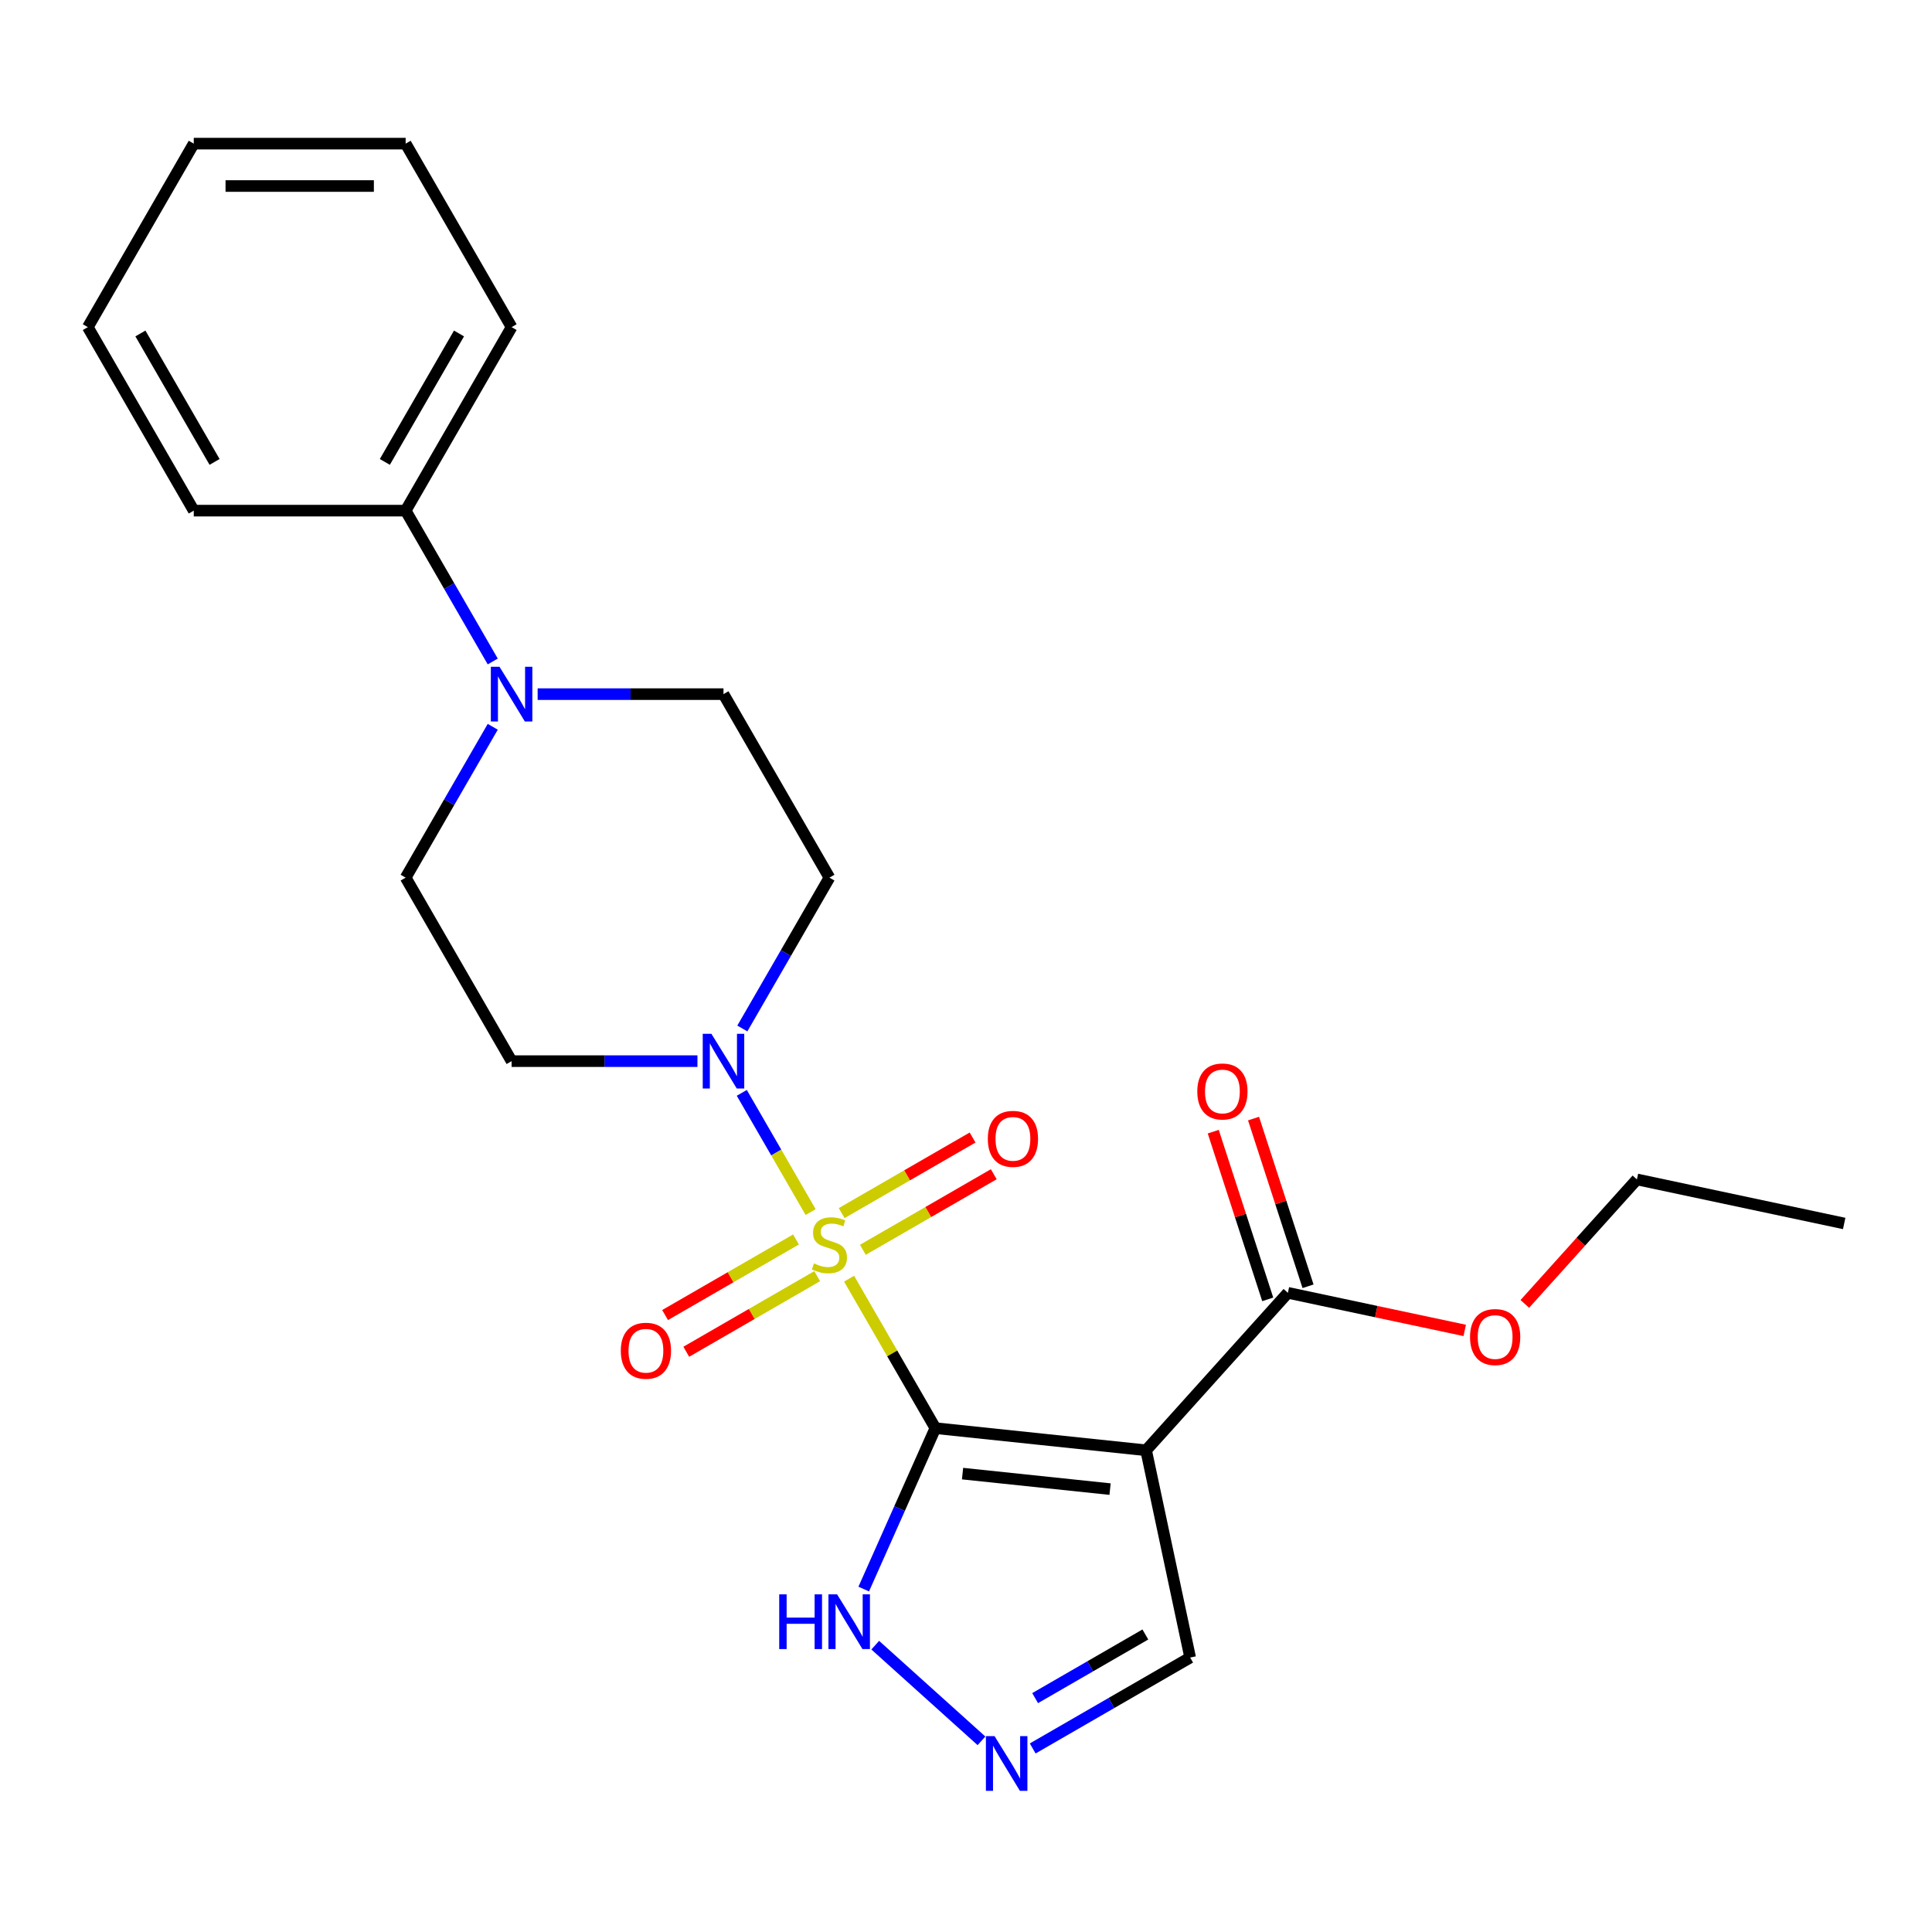 <?xml version='1.0' encoding='iso-8859-1'?>
<svg version='1.1' baseProfile='full'
              xmlns='http://www.w3.org/2000/svg'
                      xmlns:rdkit='http://www.rdkit.org/xml'
                      xmlns:xlink='http://www.w3.org/1999/xlink'
                  xml:space='preserve'
width='1000px' height='1000px' viewBox='0 0 1000 1000'>
<!-- END OF HEADER -->
<rect style='opacity:1.0;fill:#FFFFFF;stroke:none' width='1000' height='1000' x='0' y='0'> </rect>
<path class='bond-0' d='M 439.485,661.847 L 461.817,700.526' style='fill:none;fill-rule:evenodd;stroke:#CCCC00;stroke-width:6px;stroke-linecap:butt;stroke-linejoin:miter;stroke-opacity:1' />
<path class='bond-0' d='M 461.817,700.526 L 484.148,739.205' style='fill:none;fill-rule:evenodd;stroke:#000000;stroke-width:6px;stroke-linecap:butt;stroke-linejoin:miter;stroke-opacity:1' />
<path class='bond-2' d='M 419.576,627.363 L 401.764,596.511' style='fill:none;fill-rule:evenodd;stroke:#CCCC00;stroke-width:6px;stroke-linecap:butt;stroke-linejoin:miter;stroke-opacity:1' />
<path class='bond-2' d='M 401.764,596.511 L 383.952,565.66' style='fill:none;fill-rule:evenodd;stroke:#0000FF;stroke-width:6px;stroke-linecap:butt;stroke-linejoin:miter;stroke-opacity:1' />
<path class='bond-7' d='M 446.617,646.897 L 480.495,627.337' style='fill:none;fill-rule:evenodd;stroke:#CCCC00;stroke-width:6px;stroke-linecap:butt;stroke-linejoin:miter;stroke-opacity:1' />
<path class='bond-7' d='M 480.495,627.337 L 514.374,607.778' style='fill:none;fill-rule:evenodd;stroke:#FF0000;stroke-width:6px;stroke-linecap:butt;stroke-linejoin:miter;stroke-opacity:1' />
<path class='bond-7' d='M 435.649,627.901 L 469.528,608.341' style='fill:none;fill-rule:evenodd;stroke:#CCCC00;stroke-width:6px;stroke-linecap:butt;stroke-linejoin:miter;stroke-opacity:1' />
<path class='bond-7' d='M 469.528,608.341 L 503.407,588.782' style='fill:none;fill-rule:evenodd;stroke:#FF0000;stroke-width:6px;stroke-linecap:butt;stroke-linejoin:miter;stroke-opacity:1' />
<path class='bond-8' d='M 412.006,641.552 L 378.127,661.112' style='fill:none;fill-rule:evenodd;stroke:#CCCC00;stroke-width:6px;stroke-linecap:butt;stroke-linejoin:miter;stroke-opacity:1' />
<path class='bond-8' d='M 378.127,661.112 L 344.248,680.672' style='fill:none;fill-rule:evenodd;stroke:#FF0000;stroke-width:6px;stroke-linecap:butt;stroke-linejoin:miter;stroke-opacity:1' />
<path class='bond-8' d='M 422.973,660.548 L 389.094,680.108' style='fill:none;fill-rule:evenodd;stroke:#CCCC00;stroke-width:6px;stroke-linecap:butt;stroke-linejoin:miter;stroke-opacity:1' />
<path class='bond-8' d='M 389.094,680.108 L 355.216,699.668' style='fill:none;fill-rule:evenodd;stroke:#FF0000;stroke-width:6px;stroke-linecap:butt;stroke-linejoin:miter;stroke-opacity:1' />
<path class='bond-1' d='M 484.148,739.205 L 593.22,750.669' style='fill:none;fill-rule:evenodd;stroke:#000000;stroke-width:6px;stroke-linecap:butt;stroke-linejoin:miter;stroke-opacity:1' />
<path class='bond-1' d='M 498.216,762.739 L 574.567,770.763' style='fill:none;fill-rule:evenodd;stroke:#000000;stroke-width:6px;stroke-linecap:butt;stroke-linejoin:miter;stroke-opacity:1' />
<path class='bond-3' d='M 484.148,739.205 L 465.606,780.849' style='fill:none;fill-rule:evenodd;stroke:#000000;stroke-width:6px;stroke-linecap:butt;stroke-linejoin:miter;stroke-opacity:1' />
<path class='bond-3' d='M 465.606,780.849 L 447.065,822.494' style='fill:none;fill-rule:evenodd;stroke:#0000FF;stroke-width:6px;stroke-linecap:butt;stroke-linejoin:miter;stroke-opacity:1' />
<path class='bond-5' d='M 593.22,750.669 L 666.606,669.165' style='fill:none;fill-rule:evenodd;stroke:#000000;stroke-width:6px;stroke-linecap:butt;stroke-linejoin:miter;stroke-opacity:1' />
<path class='bond-11' d='M 593.22,750.669 L 616.023,857.945' style='fill:none;fill-rule:evenodd;stroke:#000000;stroke-width:6px;stroke-linecap:butt;stroke-linejoin:miter;stroke-opacity:1' />
<path class='bond-9' d='M 384.233,532.343 L 406.772,493.304' style='fill:none;fill-rule:evenodd;stroke:#0000FF;stroke-width:6px;stroke-linecap:butt;stroke-linejoin:miter;stroke-opacity:1' />
<path class='bond-9' d='M 406.772,493.304 L 429.311,454.265' style='fill:none;fill-rule:evenodd;stroke:#000000;stroke-width:6px;stroke-linecap:butt;stroke-linejoin:miter;stroke-opacity:1' />
<path class='bond-10' d='M 360.993,549.245 L 312.897,549.245' style='fill:none;fill-rule:evenodd;stroke:#0000FF;stroke-width:6px;stroke-linecap:butt;stroke-linejoin:miter;stroke-opacity:1' />
<path class='bond-10' d='M 312.897,549.245 L 264.801,549.245' style='fill:none;fill-rule:evenodd;stroke:#000000;stroke-width:6px;stroke-linecap:butt;stroke-linejoin:miter;stroke-opacity:1' />
<path class='bond-4' d='M 453.022,851.535 L 508.015,901.051' style='fill:none;fill-rule:evenodd;stroke:#0000FF;stroke-width:6px;stroke-linecap:butt;stroke-linejoin:miter;stroke-opacity:1' />
<path class='bond-25' d='M 534.525,904.998 L 575.274,881.472' style='fill:none;fill-rule:evenodd;stroke:#0000FF;stroke-width:6px;stroke-linecap:butt;stroke-linejoin:miter;stroke-opacity:1' />
<path class='bond-25' d='M 575.274,881.472 L 616.023,857.945' style='fill:none;fill-rule:evenodd;stroke:#000000;stroke-width:6px;stroke-linecap:butt;stroke-linejoin:miter;stroke-opacity:1' />
<path class='bond-25' d='M 535.782,878.944 L 564.306,862.476' style='fill:none;fill-rule:evenodd;stroke:#0000FF;stroke-width:6px;stroke-linecap:butt;stroke-linejoin:miter;stroke-opacity:1' />
<path class='bond-25' d='M 564.306,862.476 L 592.831,846.007' style='fill:none;fill-rule:evenodd;stroke:#000000;stroke-width:6px;stroke-linecap:butt;stroke-linejoin:miter;stroke-opacity:1' />
<path class='bond-15' d='M 677.037,665.776 L 662.935,622.374' style='fill:none;fill-rule:evenodd;stroke:#000000;stroke-width:6px;stroke-linecap:butt;stroke-linejoin:miter;stroke-opacity:1' />
<path class='bond-15' d='M 662.935,622.374 L 648.833,578.973' style='fill:none;fill-rule:evenodd;stroke:#FF0000;stroke-width:6px;stroke-linecap:butt;stroke-linejoin:miter;stroke-opacity:1' />
<path class='bond-15' d='M 656.176,672.555 L 642.074,629.153' style='fill:none;fill-rule:evenodd;stroke:#000000;stroke-width:6px;stroke-linecap:butt;stroke-linejoin:miter;stroke-opacity:1' />
<path class='bond-15' d='M 642.074,629.153 L 627.971,585.751' style='fill:none;fill-rule:evenodd;stroke:#FF0000;stroke-width:6px;stroke-linecap:butt;stroke-linejoin:miter;stroke-opacity:1' />
<path class='bond-16' d='M 666.606,669.165 L 712.374,678.894' style='fill:none;fill-rule:evenodd;stroke:#000000;stroke-width:6px;stroke-linecap:butt;stroke-linejoin:miter;stroke-opacity:1' />
<path class='bond-16' d='M 712.374,678.894 L 758.141,688.622' style='fill:none;fill-rule:evenodd;stroke:#FF0000;stroke-width:6px;stroke-linecap:butt;stroke-linejoin:miter;stroke-opacity:1' />
<path class='bond-6' d='M 255.043,376.187 L 232.504,415.226' style='fill:none;fill-rule:evenodd;stroke:#0000FF;stroke-width:6px;stroke-linecap:butt;stroke-linejoin:miter;stroke-opacity:1' />
<path class='bond-6' d='M 232.504,415.226 L 209.965,454.265' style='fill:none;fill-rule:evenodd;stroke:#000000;stroke-width:6px;stroke-linecap:butt;stroke-linejoin:miter;stroke-opacity:1' />
<path class='bond-14' d='M 255.043,342.383 L 232.504,303.344' style='fill:none;fill-rule:evenodd;stroke:#0000FF;stroke-width:6px;stroke-linecap:butt;stroke-linejoin:miter;stroke-opacity:1' />
<path class='bond-14' d='M 232.504,303.344 L 209.965,264.305' style='fill:none;fill-rule:evenodd;stroke:#000000;stroke-width:6px;stroke-linecap:butt;stroke-linejoin:miter;stroke-opacity:1' />
<path class='bond-24' d='M 278.283,359.285 L 326.379,359.285' style='fill:none;fill-rule:evenodd;stroke:#0000FF;stroke-width:6px;stroke-linecap:butt;stroke-linejoin:miter;stroke-opacity:1' />
<path class='bond-24' d='M 326.379,359.285 L 374.475,359.285' style='fill:none;fill-rule:evenodd;stroke:#000000;stroke-width:6px;stroke-linecap:butt;stroke-linejoin:miter;stroke-opacity:1' />
<path class='bond-13' d='M 429.311,454.265 L 374.475,359.285' style='fill:none;fill-rule:evenodd;stroke:#000000;stroke-width:6px;stroke-linecap:butt;stroke-linejoin:miter;stroke-opacity:1' />
<path class='bond-12' d='M 264.801,549.245 L 209.965,454.265' style='fill:none;fill-rule:evenodd;stroke:#000000;stroke-width:6px;stroke-linecap:butt;stroke-linejoin:miter;stroke-opacity:1' />
<path class='bond-17' d='M 209.965,264.305 L 264.801,169.325' style='fill:none;fill-rule:evenodd;stroke:#000000;stroke-width:6px;stroke-linecap:butt;stroke-linejoin:miter;stroke-opacity:1' />
<path class='bond-17' d='M 199.194,239.091 L 237.58,172.605' style='fill:none;fill-rule:evenodd;stroke:#000000;stroke-width:6px;stroke-linecap:butt;stroke-linejoin:miter;stroke-opacity:1' />
<path class='bond-18' d='M 209.965,264.305 L 100.291,264.305' style='fill:none;fill-rule:evenodd;stroke:#000000;stroke-width:6px;stroke-linecap:butt;stroke-linejoin:miter;stroke-opacity:1' />
<path class='bond-19' d='M 789.245,674.906 L 818.257,642.685' style='fill:none;fill-rule:evenodd;stroke:#FF0000;stroke-width:6px;stroke-linecap:butt;stroke-linejoin:miter;stroke-opacity:1' />
<path class='bond-19' d='M 818.257,642.685 L 847.269,610.465' style='fill:none;fill-rule:evenodd;stroke:#000000;stroke-width:6px;stroke-linecap:butt;stroke-linejoin:miter;stroke-opacity:1' />
<path class='bond-22' d='M 264.801,169.325 L 209.965,74.345' style='fill:none;fill-rule:evenodd;stroke:#000000;stroke-width:6px;stroke-linecap:butt;stroke-linejoin:miter;stroke-opacity:1' />
<path class='bond-21' d='M 100.291,264.305 L 45.455,169.325' style='fill:none;fill-rule:evenodd;stroke:#000000;stroke-width:6px;stroke-linecap:butt;stroke-linejoin:miter;stroke-opacity:1' />
<path class='bond-21' d='M 111.062,239.091 L 72.676,172.605' style='fill:none;fill-rule:evenodd;stroke:#000000;stroke-width:6px;stroke-linecap:butt;stroke-linejoin:miter;stroke-opacity:1' />
<path class='bond-20' d='M 847.269,610.465 L 954.545,633.267' style='fill:none;fill-rule:evenodd;stroke:#000000;stroke-width:6px;stroke-linecap:butt;stroke-linejoin:miter;stroke-opacity:1' />
<path class='bond-23' d='M 45.455,169.325 L 100.291,74.345' style='fill:none;fill-rule:evenodd;stroke:#000000;stroke-width:6px;stroke-linecap:butt;stroke-linejoin:miter;stroke-opacity:1' />
<path class='bond-26' d='M 209.965,74.345 L 100.291,74.345' style='fill:none;fill-rule:evenodd;stroke:#000000;stroke-width:6px;stroke-linecap:butt;stroke-linejoin:miter;stroke-opacity:1' />
<path class='bond-26' d='M 193.514,96.28 L 116.742,96.28' style='fill:none;fill-rule:evenodd;stroke:#000000;stroke-width:6px;stroke-linecap:butt;stroke-linejoin:miter;stroke-opacity:1' />
<path  class='atom-0' d='M 421.311 653.945
Q 421.631 654.065, 422.951 654.625
Q 424.271 655.185, 425.711 655.545
Q 427.191 655.865, 428.631 655.865
Q 431.311 655.865, 432.871 654.585
Q 434.431 653.265, 434.431 650.985
Q 434.431 649.425, 433.631 648.465
Q 432.871 647.505, 431.671 646.985
Q 430.471 646.465, 428.471 645.865
Q 425.951 645.105, 424.431 644.385
Q 422.951 643.665, 421.871 642.145
Q 420.831 640.625, 420.831 638.065
Q 420.831 634.505, 423.231 632.305
Q 425.671 630.105, 430.471 630.105
Q 433.751 630.105, 437.471 631.665
L 436.551 634.745
Q 433.151 633.345, 430.591 633.345
Q 427.831 633.345, 426.311 634.505
Q 424.791 635.625, 424.831 637.585
Q 424.831 639.105, 425.591 640.025
Q 426.391 640.945, 427.511 641.465
Q 428.671 641.985, 430.591 642.585
Q 433.151 643.385, 434.671 644.185
Q 436.191 644.985, 437.271 646.625
Q 438.391 648.225, 438.391 650.985
Q 438.391 654.905, 435.751 657.025
Q 433.151 659.105, 428.791 659.105
Q 426.271 659.105, 424.351 658.545
Q 422.471 658.025, 420.231 657.105
L 421.311 653.945
' fill='#CCCC00'/>
<path  class='atom-3' d='M 368.215 535.085
L 377.495 550.085
Q 378.415 551.565, 379.895 554.245
Q 381.375 556.925, 381.455 557.085
L 381.455 535.085
L 385.215 535.085
L 385.215 563.405
L 381.335 563.405
L 371.375 547.005
Q 370.215 545.085, 368.975 542.885
Q 367.775 540.685, 367.415 540.005
L 367.415 563.405
L 363.735 563.405
L 363.735 535.085
L 368.215 535.085
' fill='#0000FF'/>
<path  class='atom-4' d='M 403.32 825.236
L 407.16 825.236
L 407.16 837.276
L 421.64 837.276
L 421.64 825.236
L 425.48 825.236
L 425.48 853.556
L 421.64 853.556
L 421.64 840.476
L 407.16 840.476
L 407.16 853.556
L 403.32 853.556
L 403.32 825.236
' fill='#0000FF'/>
<path  class='atom-4' d='M 433.28 825.236
L 442.56 840.236
Q 443.48 841.716, 444.96 844.396
Q 446.44 847.076, 446.52 847.236
L 446.52 825.236
L 450.28 825.236
L 450.28 853.556
L 446.4 853.556
L 436.44 837.156
Q 435.28 835.236, 434.04 833.036
Q 432.84 830.836, 432.48 830.156
L 432.48 853.556
L 428.8 853.556
L 428.8 825.236
L 433.28 825.236
' fill='#0000FF'/>
<path  class='atom-5' d='M 514.783 898.622
L 524.063 913.622
Q 524.983 915.102, 526.463 917.782
Q 527.943 920.462, 528.023 920.622
L 528.023 898.622
L 531.783 898.622
L 531.783 926.942
L 527.903 926.942
L 517.943 910.542
Q 516.783 908.622, 515.543 906.422
Q 514.343 904.222, 513.983 903.542
L 513.983 926.942
L 510.303 926.942
L 510.303 898.622
L 514.783 898.622
' fill='#0000FF'/>
<path  class='atom-7' d='M 258.541 345.125
L 267.821 360.125
Q 268.741 361.605, 270.221 364.285
Q 271.701 366.965, 271.781 367.125
L 271.781 345.125
L 275.541 345.125
L 275.541 373.445
L 271.661 373.445
L 261.701 357.045
Q 260.541 355.125, 259.301 352.925
Q 258.101 350.725, 257.741 350.045
L 257.741 373.445
L 254.061 373.445
L 254.061 345.125
L 258.541 345.125
' fill='#0000FF'/>
<path  class='atom-8' d='M 511.291 589.468
Q 511.291 582.668, 514.651 578.868
Q 518.011 575.068, 524.291 575.068
Q 530.571 575.068, 533.931 578.868
Q 537.291 582.668, 537.291 589.468
Q 537.291 596.348, 533.891 600.268
Q 530.491 604.148, 524.291 604.148
Q 518.051 604.148, 514.651 600.268
Q 511.291 596.388, 511.291 589.468
M 524.291 600.948
Q 528.611 600.948, 530.931 598.068
Q 533.291 595.148, 533.291 589.468
Q 533.291 583.908, 530.931 581.108
Q 528.611 578.268, 524.291 578.268
Q 519.971 578.268, 517.611 581.068
Q 515.291 583.868, 515.291 589.468
Q 515.291 595.188, 517.611 598.068
Q 519.971 600.948, 524.291 600.948
' fill='#FF0000'/>
<path  class='atom-9' d='M 321.331 699.141
Q 321.331 692.341, 324.691 688.541
Q 328.051 684.741, 334.331 684.741
Q 340.611 684.741, 343.971 688.541
Q 347.331 692.341, 347.331 699.141
Q 347.331 706.021, 343.931 709.941
Q 340.531 713.821, 334.331 713.821
Q 328.091 713.821, 324.691 709.941
Q 321.331 706.061, 321.331 699.141
M 334.331 710.621
Q 338.651 710.621, 340.971 707.741
Q 343.331 704.821, 343.331 699.141
Q 343.331 693.581, 340.971 690.781
Q 338.651 687.941, 334.331 687.941
Q 330.011 687.941, 327.651 690.741
Q 325.331 693.541, 325.331 699.141
Q 325.331 704.861, 327.651 707.741
Q 330.011 710.621, 334.331 710.621
' fill='#FF0000'/>
<path  class='atom-16' d='M 619.715 564.94
Q 619.715 558.14, 623.075 554.34
Q 626.435 550.54, 632.715 550.54
Q 638.995 550.54, 642.355 554.34
Q 645.715 558.14, 645.715 564.94
Q 645.715 571.82, 642.315 575.74
Q 638.915 579.62, 632.715 579.62
Q 626.475 579.62, 623.075 575.74
Q 619.715 571.86, 619.715 564.94
M 632.715 576.42
Q 637.035 576.42, 639.355 573.54
Q 641.715 570.62, 641.715 564.94
Q 641.715 559.38, 639.355 556.58
Q 637.035 553.74, 632.715 553.74
Q 628.395 553.74, 626.035 556.54
Q 623.715 559.34, 623.715 564.94
Q 623.715 570.66, 626.035 573.54
Q 628.395 576.42, 632.715 576.42
' fill='#FF0000'/>
<path  class='atom-17' d='M 760.883 692.048
Q 760.883 685.248, 764.243 681.448
Q 767.603 677.648, 773.883 677.648
Q 780.163 677.648, 783.523 681.448
Q 786.883 685.248, 786.883 692.048
Q 786.883 698.928, 783.483 702.848
Q 780.083 706.728, 773.883 706.728
Q 767.643 706.728, 764.243 702.848
Q 760.883 698.968, 760.883 692.048
M 773.883 703.528
Q 778.203 703.528, 780.523 700.648
Q 782.883 697.728, 782.883 692.048
Q 782.883 686.488, 780.523 683.688
Q 778.203 680.848, 773.883 680.848
Q 769.563 680.848, 767.203 683.648
Q 764.883 686.448, 764.883 692.048
Q 764.883 697.768, 767.203 700.648
Q 769.563 703.528, 773.883 703.528
' fill='#FF0000'/>
</svg>
